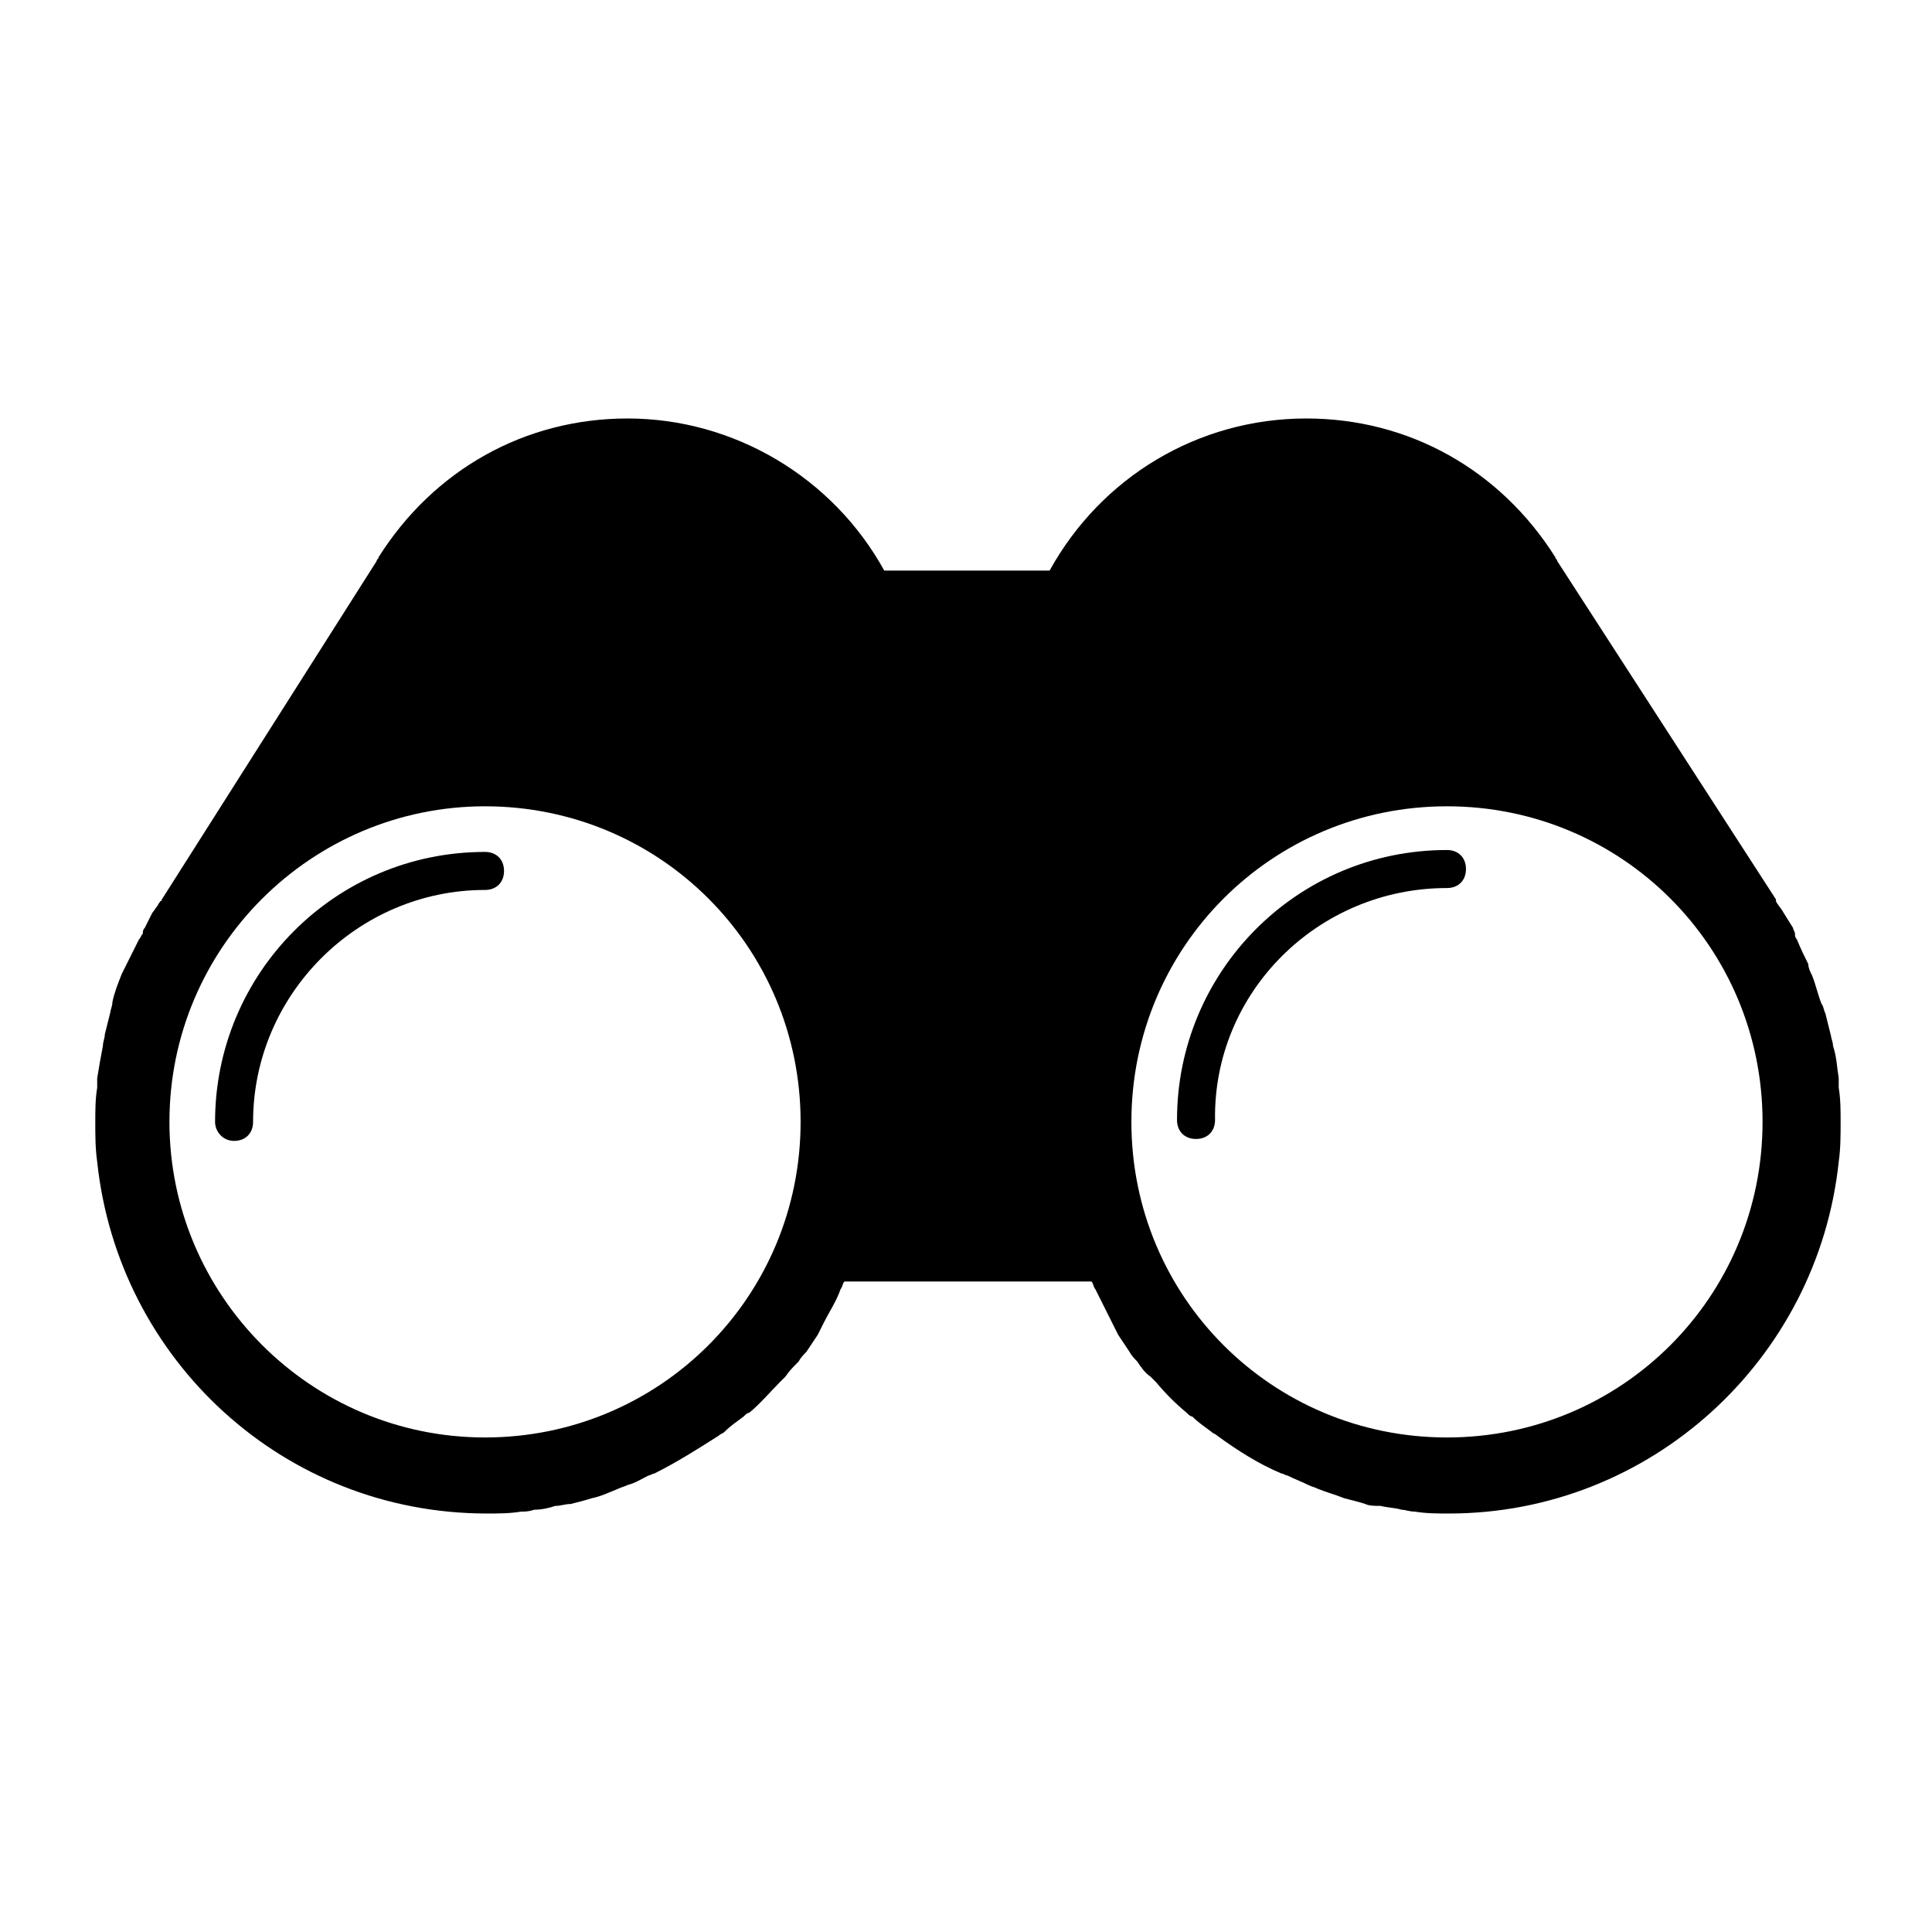 <?xml version="1.0" encoding="UTF-8"?>
<!-- Uploaded to: ICON Repo, www.svgrepo.com, Generator: ICON Repo Mixer Tools -->
<svg fill="#000000" width="800px" height="800px" version="1.1" viewBox="144 144 512 512" xmlns="http://www.w3.org/2000/svg">
 <g>
  <path d="m177.82 398.99c-0.504 1.008-1.008 2.016-1.512 3.023-1.008 2.519-2.016 5.039-2.519 7.559 0 1.004-0.504 2.012-0.504 2.516l-1.512 6.047c0 1.008-0.504 2.016-0.504 3.023-0.504 2.519-1.008 5.543-1.512 8.566v2.519c-0.504 3.023-0.504 6.047-0.504 9.07 0 3.527 0 7.055 0.504 10.578 5.543 52.395 49.375 93.203 103.28 93.203 3.023 0 6.047 0 9.07-0.504 1.008 0 2.016 0 3.527-0.504 2.016 0 4.031-0.504 5.543-1.008 1.512 0 2.519-0.504 4.031-0.504 2.016-0.504 4.031-1.008 5.543-1.512 2.519-0.504 4.535-1.512 7.055-2.519 1.008-0.504 1.512-0.504 2.519-1.008 2.016-0.504 3.527-1.512 5.543-2.519 0.504 0 1.008-0.504 1.512-0.504 6.047-3.023 11.586-6.551 17.129-10.078 0.504-0.504 1.008-0.504 1.512-1.008 1.512-1.512 3.023-2.519 5.039-4.031 0.504-0.504 1.008-1.008 1.512-1.008 3.023-2.519 5.543-5.543 8.062-8.062 0.504-0.504 1.008-1.008 1.512-1.512 1.008-1.512 2.016-2.519 3.527-4.031 0.504-1.008 1.512-2.016 2.016-2.519 1.008-1.512 2.016-3.023 3.023-4.535 0.504-1.008 1.008-2.016 1.512-3.023 1.512-3.023 3.527-6.047 4.535-9.07 0.504-0.504 0.504-1.512 1.008-2.016h65.496c0.504 0.504 0.504 1.512 1.008 2.016 1.512 3.023 3.023 6.047 4.535 9.07 0.504 1.008 1.008 2.016 1.512 3.023 1.008 1.512 2.016 3.023 3.023 4.535 0.504 1.008 1.512 2.016 2.016 2.519 1.008 1.512 2.016 3.023 3.527 4.031 0.504 0.504 1.008 1.008 1.512 1.512 2.519 3.023 5.039 5.543 8.062 8.062 0.504 0.504 1.008 1.008 1.512 1.008 1.512 1.512 3.023 2.519 5.039 4.031 0.504 0.504 1.008 0.504 1.512 1.008 5.543 4.031 11.082 7.559 17.129 10.078 0.504 0 1.008 0.504 1.512 0.504 2.016 1.008 3.527 1.512 5.543 2.519 1.008 0.504 1.512 0.504 2.519 1.008 2.519 1.008 4.535 1.512 7.055 2.519 2.016 0.504 4.031 1.008 5.543 1.512 1.008 0.504 2.519 0.504 4.031 0.504 2.016 0.504 4.031 0.504 5.543 1.008 1.008 0 2.016 0.504 3.527 0.504 3.023 0.504 6.047 0.504 9.07 0.504 53.402 0 97.738-40.809 103.28-93.203 0.504-3.527 0.504-7.055 0.504-10.578 0-3.023 0-6.047-0.504-9.07v-2.519c-0.504-3.023-0.504-5.543-1.512-8.566 0-1.008-0.504-2.016-0.504-2.519-0.504-2.016-1.008-4.031-1.512-6.047-0.504-1.008-0.504-2.016-1.008-2.519-1.008-2.519-1.512-5.039-2.519-7.559-0.504-1.008-1.008-2.016-1.008-3.023-1.008-2.016-2.016-4.031-3.023-6.551-0.504-0.504-0.504-1.008-0.504-1.512 0-0.504-0.504-1.008-0.504-1.512l-2.519-4.031c-0.504-1.008-1.512-2.016-2.016-3.023v-0.504l-57.965-89.672c0-0.504-0.504-0.504-0.504-1.008-14.609-23.176-38.793-36.777-66-36.777-28.719 0-54.41 15.617-68.016 40.305h-43.832c-13.602-24.688-39.801-40.305-68.016-40.305-27.207 0-51.387 13.602-66 36.777 0 0.504-0.504 0.504-0.504 1.008l-56.926 89.676s0 0.504-0.504 0.504c0 0.504-0.504 0.504-0.504 1.008-0.504 0.504-1.008 1.512-1.512 2.016l-2.016 4.031c-0.504 0.504-0.504 1.008-0.504 1.512-0.504 0.504-0.504 1.008-1.008 1.512-1.008 2.016-2.016 4.031-3.019 6.047zm94.715-41.312c46.352 0 83.633 37.281 83.633 83.633s-37.281 83.633-83.633 83.633c-46.352-0.004-83.633-37.789-83.633-83.633 0-46.352 37.785-83.633 83.633-83.633zm338.56 83.633c0 46.352-37.281 83.633-83.633 83.633-46.352 0-83.633-37.281-83.633-83.633s37.281-83.633 83.633-83.633c46.352 0 83.633 37.281 83.633 83.633z"/>
  <path d="m206.03 446.35c3.023 0 5.039-2.016 5.039-5.039 0-33.754 27.711-61.465 61.465-61.465 3.023 0 5.039-2.016 5.039-5.039 0-3.023-2.016-5.039-5.039-5.039-39.801 0-71.539 32.242-71.539 71.539-0.004 2.523 2.012 5.043 5.035 5.043z"/>
  <path d="m527.46 379.34c3.023 0 5.039-2.016 5.039-5.039 0-3.023-2.016-5.039-5.039-5.039-39.801 0-71.539 32.242-71.539 71.539 0 3.023 2.016 5.039 5.039 5.039 3.023 0 5.039-2.016 5.039-5.039-0.508-33.754 27.203-61.461 61.461-61.461z"/>
 </g>
</svg>